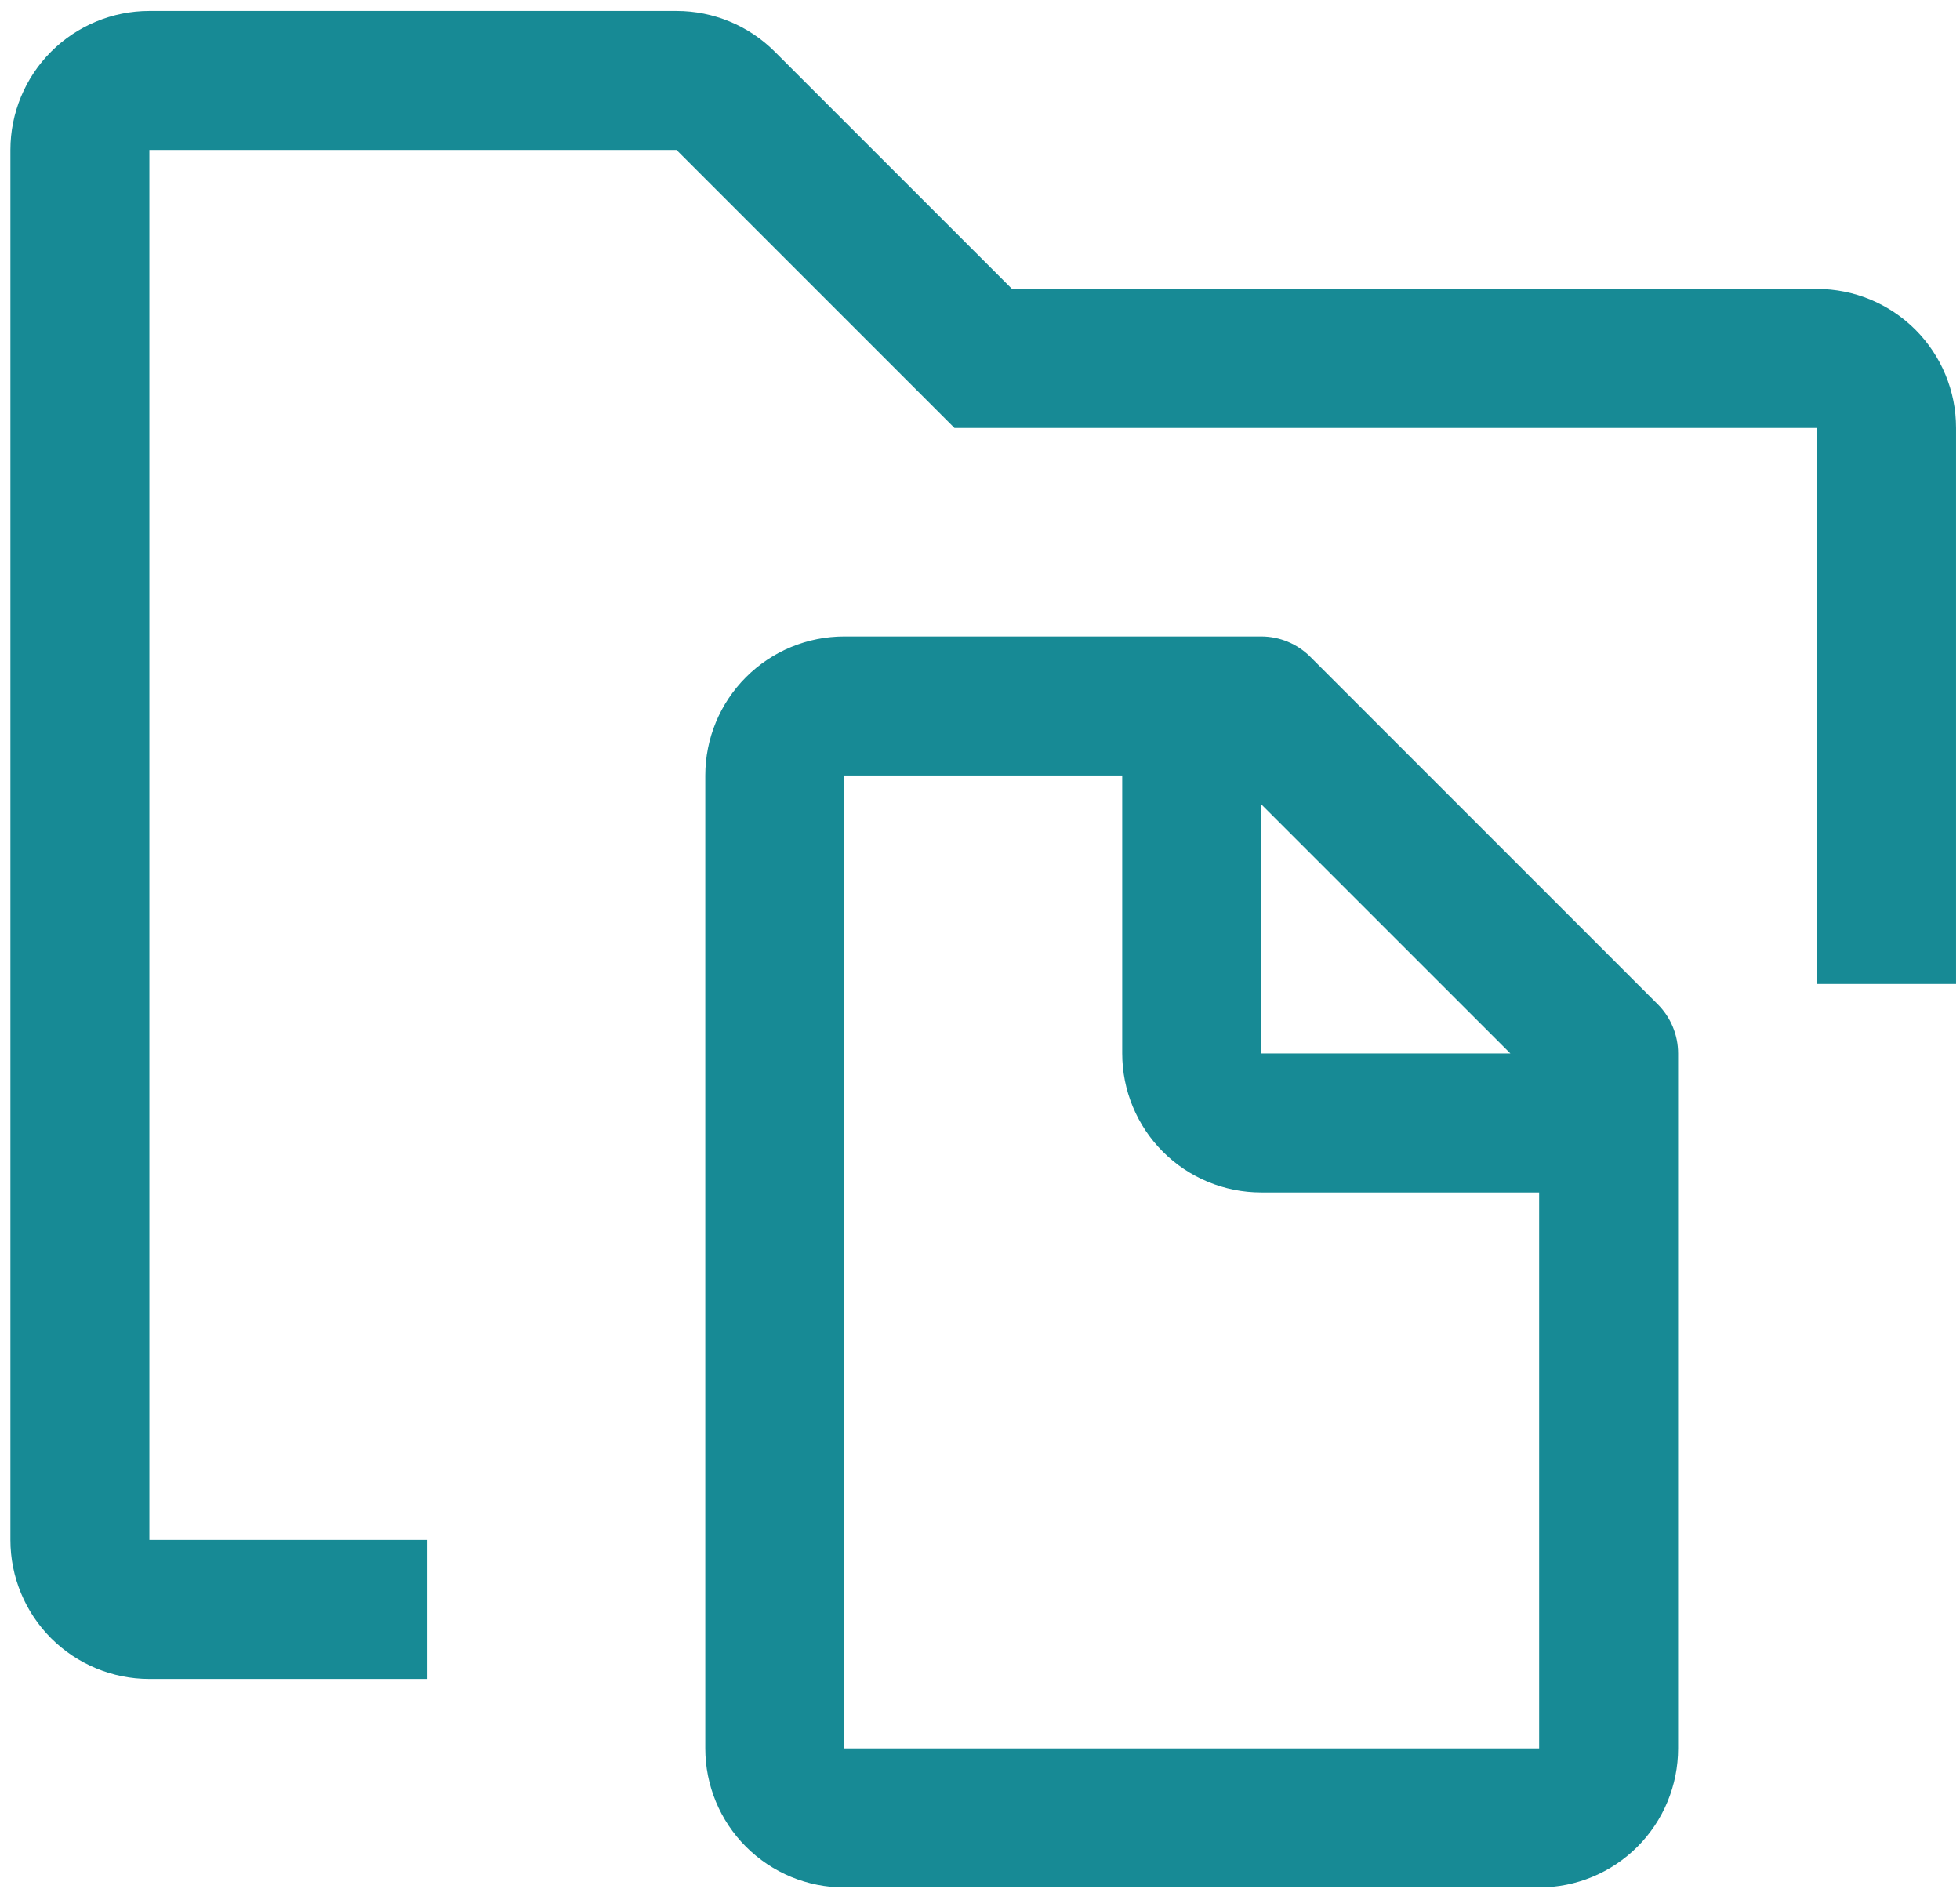 <svg width="138" height="133" viewBox="0 0 138 133" fill="none" xmlns="http://www.w3.org/2000/svg">
<path d="M116.72 70.699L92.257 46.236C91.34 45.319 90.096 44.803 88.798 44.803H59.443C56.848 44.803 54.359 45.834 52.524 47.669C50.689 49.504 49.658 51.993 49.658 54.588V123.083C49.658 125.678 50.689 128.167 52.524 130.002C54.359 131.837 56.848 132.868 59.443 132.868H108.368C110.963 132.868 113.452 131.837 115.287 130.002C117.122 128.167 118.153 125.678 118.153 123.083V74.158C118.153 72.86 117.637 71.616 116.72 70.699ZM106.343 74.158H88.798V56.613L106.343 74.158ZM59.443 123.083V54.588H79.013V74.158C79.013 76.753 80.044 79.242 81.879 81.077C83.714 82.912 86.203 83.943 88.798 83.943H108.368V123.083H59.443Z" fill="#178A95"/>
<path d="M30.088 118.191H10.518C7.923 118.191 5.434 117.16 3.599 115.325C1.764 113.49 0.733 111.001 0.733 108.405V10.555C0.733 7.96 1.764 5.471 3.599 3.636C5.434 1.801 7.923 0.77 10.518 0.77H47.633C50.227 0.771 52.716 1.802 54.55 3.637L71.254 20.34H127.938C130.534 20.34 133.022 21.371 134.857 23.206C136.692 25.041 137.723 27.53 137.723 30.125V69.265H127.938V30.125H67.203L47.633 10.555H10.518V108.405H30.088V118.191Z" fill="#178A95"/>
</svg>
